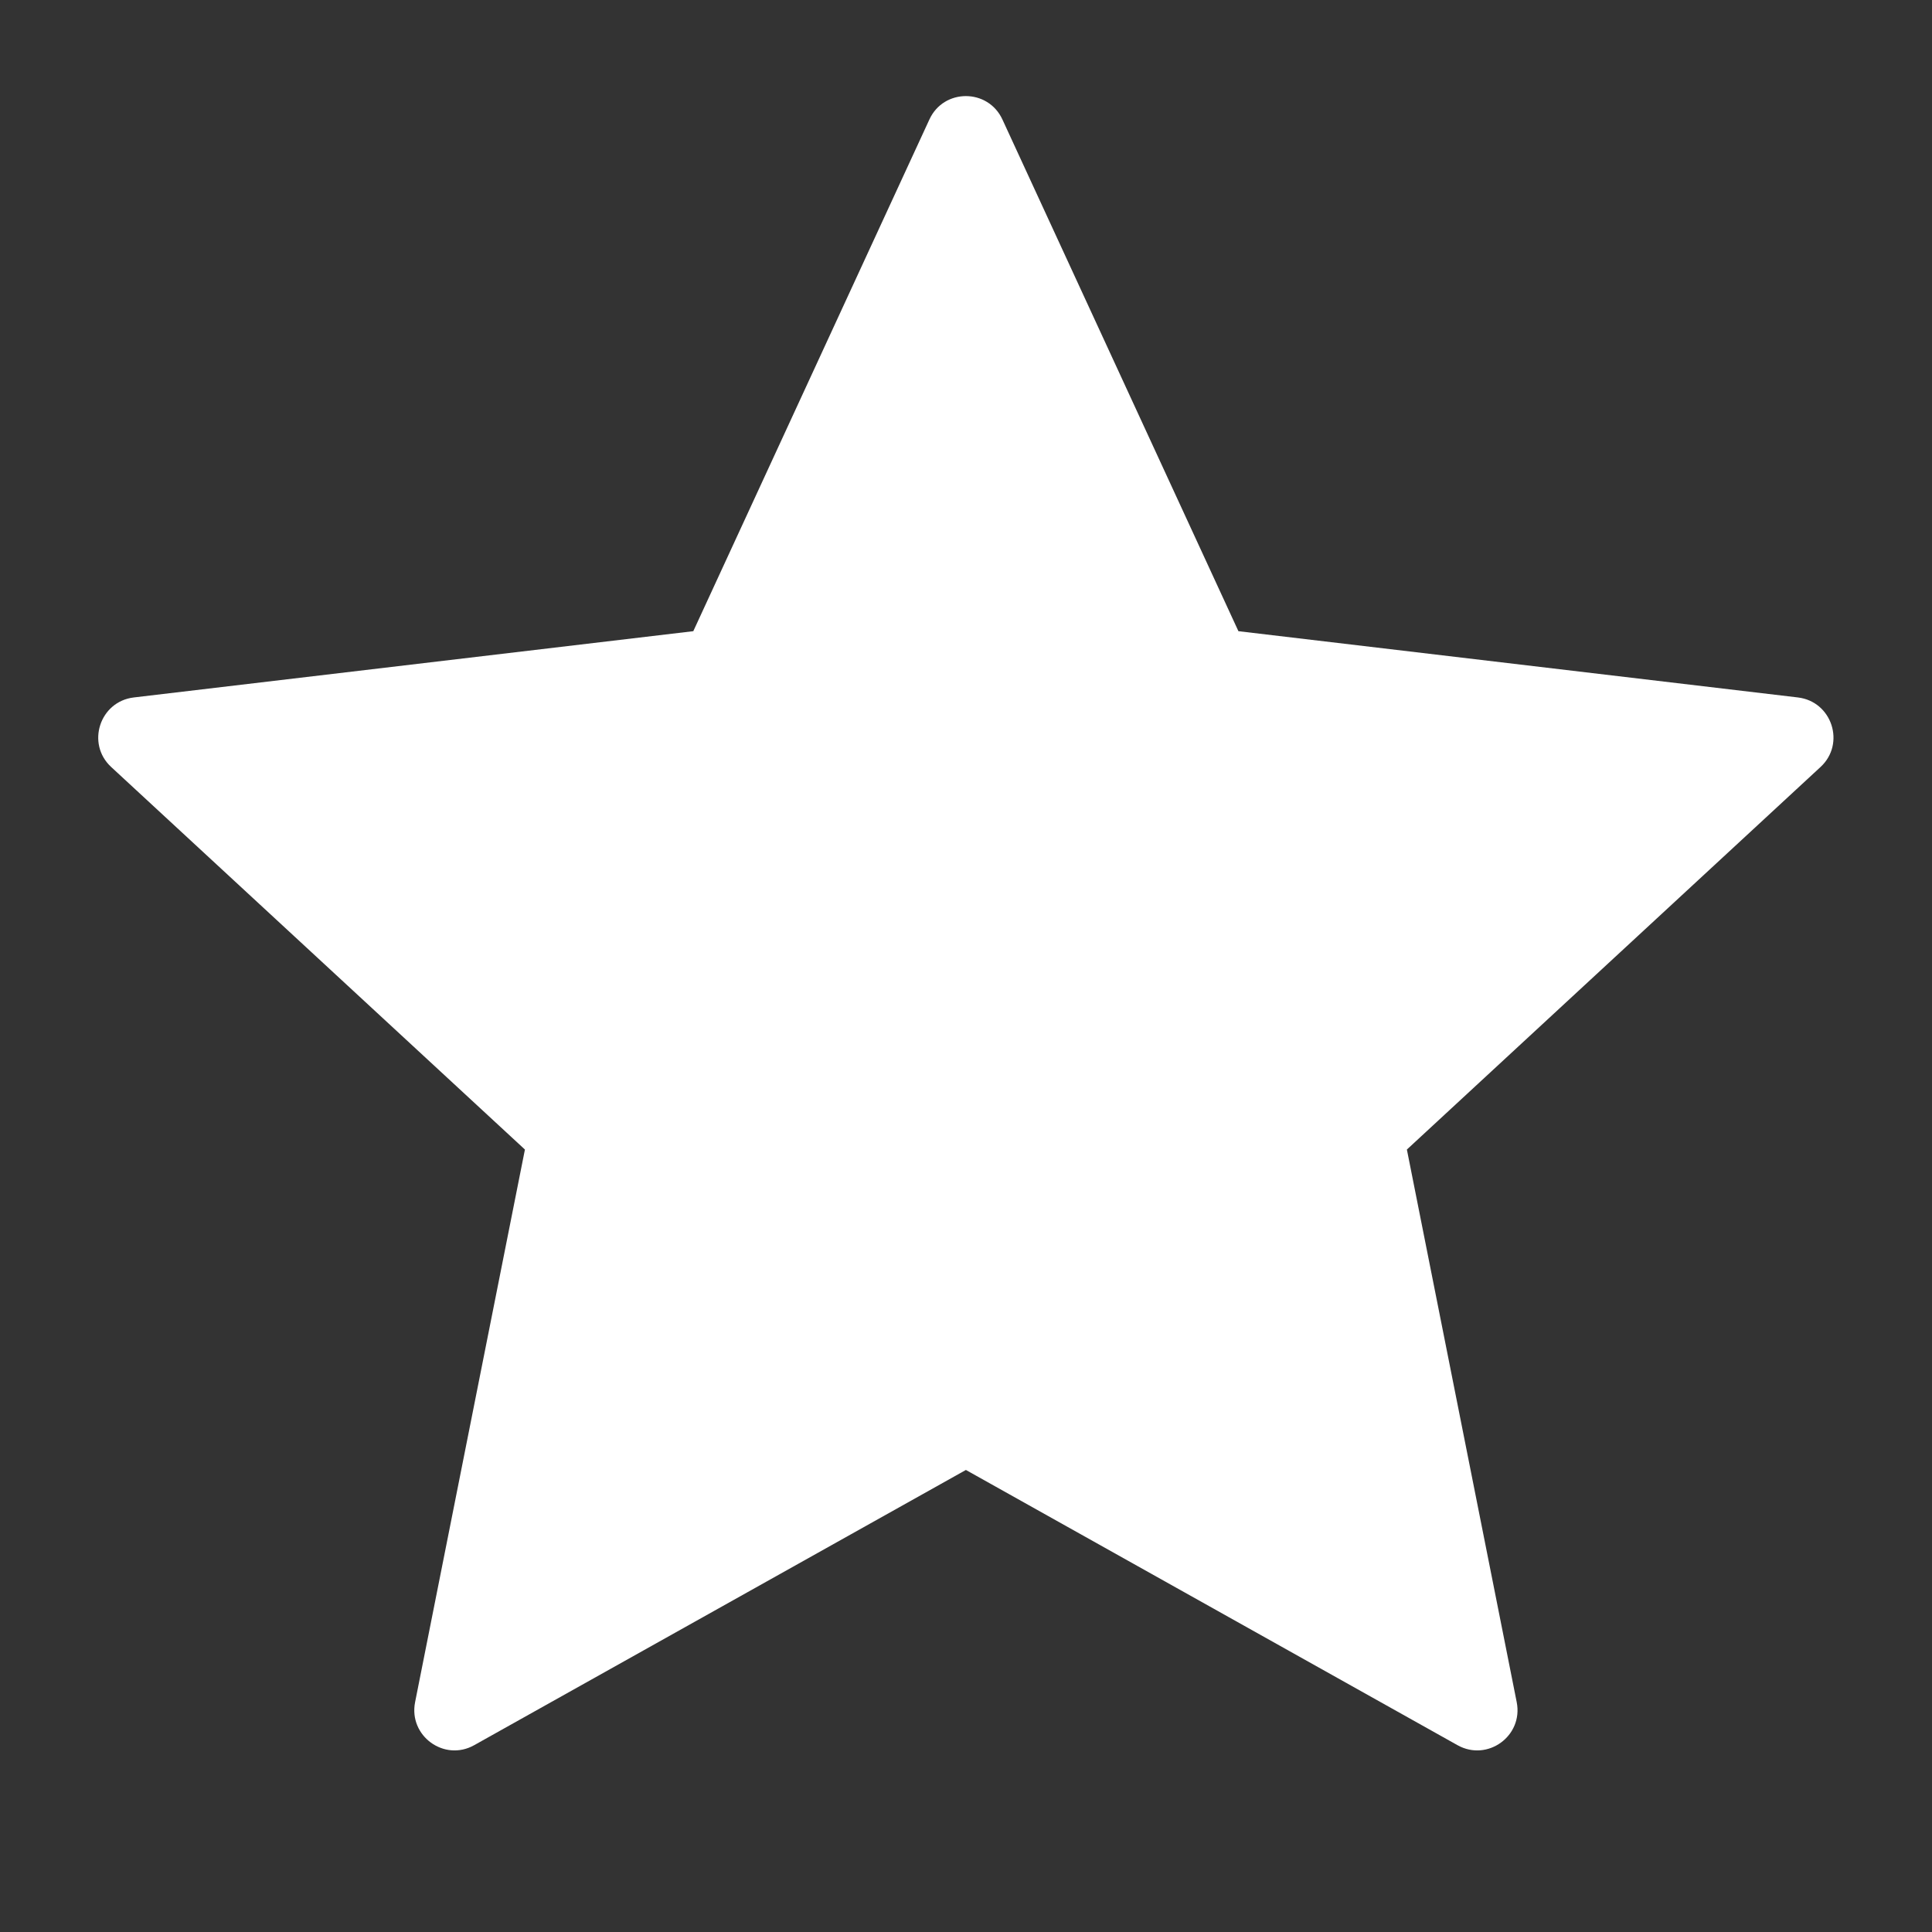 <svg width="20" height="20" viewBox="0 0 20 20" fill="none" xmlns="http://www.w3.org/2000/svg">
<rect x="0" y="0" width="20" height="20" fill="#333333" stroke="none"/>
<path d="M9.999 15.217L4.909 18.066C4.599 18.24 4.228 17.97 4.297 17.621L5.434 11.9L1.151 7.94C0.89 7.699 1.032 7.262 1.385 7.22L7.177 6.534L9.621 1.237C9.769 0.914 10.228 0.914 10.377 1.237L12.82 6.534L18.612 7.22C18.965 7.262 19.107 7.699 18.846 7.94L14.564 11.9L15.701 17.621C15.77 17.97 15.399 18.24 15.088 18.066L9.999 15.217Z" fill="white"/>
</svg>
